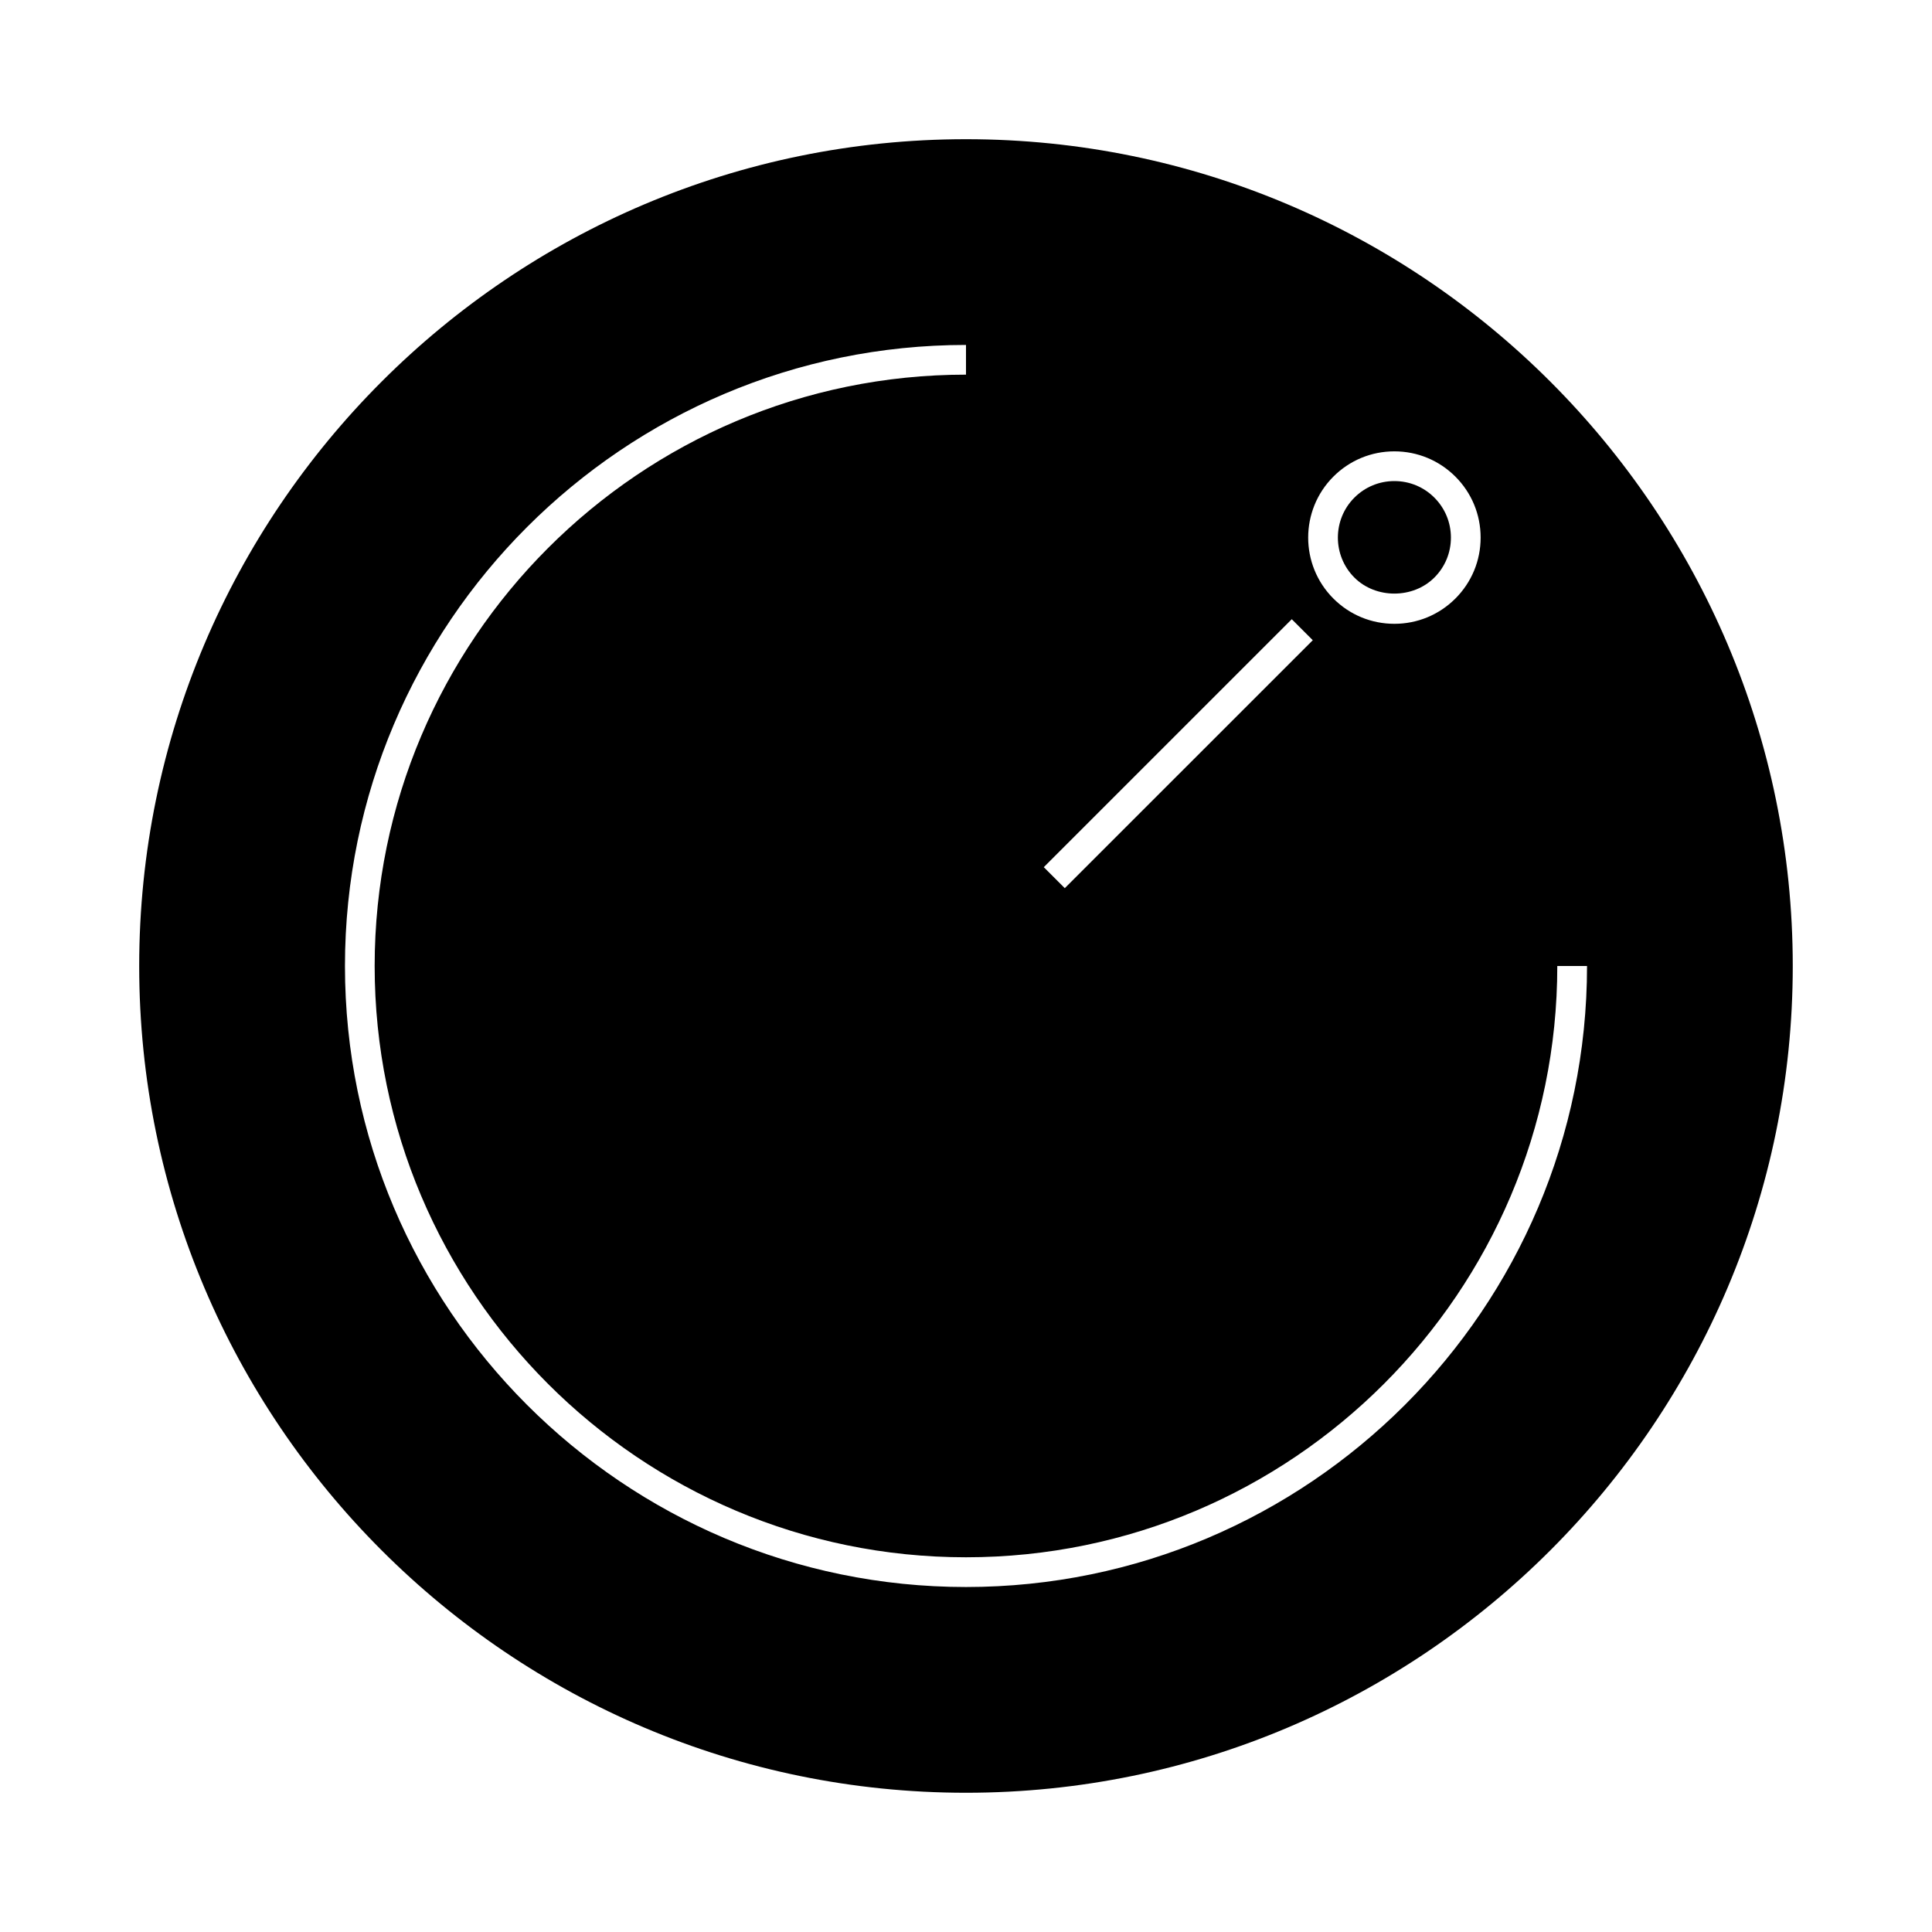 <?xml version="1.0" encoding="UTF-8"?>
<!-- Uploaded to: ICON Repo, www.iconrepo.com, Generator: ICON Repo Mixer Tools -->
<svg fill="#000000" width="800px" height="800px" version="1.1" viewBox="144 144 512 512" xmlns="http://www.w3.org/2000/svg">
 <g>
  <path d="m524.12 297.06c2.832-2.828 4.387-6.586 4.387-10.59s-1.559-7.762-4.387-10.598c-2.828-2.828-6.59-4.383-10.598-4.383-4.004 0-7.762 1.559-10.59 4.383-5.84 5.84-5.84 15.352 0 21.195 5.656 5.656 15.527 5.656 21.188-0.008z"/>
  <path d="m400 180.89c-120.82 0-219.11 98.289-219.11 219.11 0 120.81 98.289 219.1 219.11 219.1 120.81 0 219.1-98.289 219.1-219.1 0-120.82-98.289-219.11-219.1-219.11zm97.363 89.414c4.312-4.312 10.055-6.691 16.16-6.691 6.102 0 11.844 2.379 16.164 6.688 4.32 4.32 6.695 10.059 6.695 16.164 0 6.109-2.379 11.844-6.695 16.16-4.32 4.312-10.059 6.691-16.168 6.691-6.102 0-11.84-2.379-16.152-6.688-8.914-8.906-8.914-23.414-0.004-32.324zm-11.031 37.793 5.566 5.566-65.719 65.711-5.566-5.566zm78.246 91.898c0 90.746-73.832 164.58-164.58 164.58-90.75 0-164.58-73.832-164.58-164.58 0-90.75 73.828-164.58 164.58-164.58v7.871c-86.41 0-156.71 70.297-156.71 156.71 0 86.406 70.297 156.7 156.71 156.7 86.406 0 156.7-70.297 156.7-156.7z"/>
 </g>
</svg>